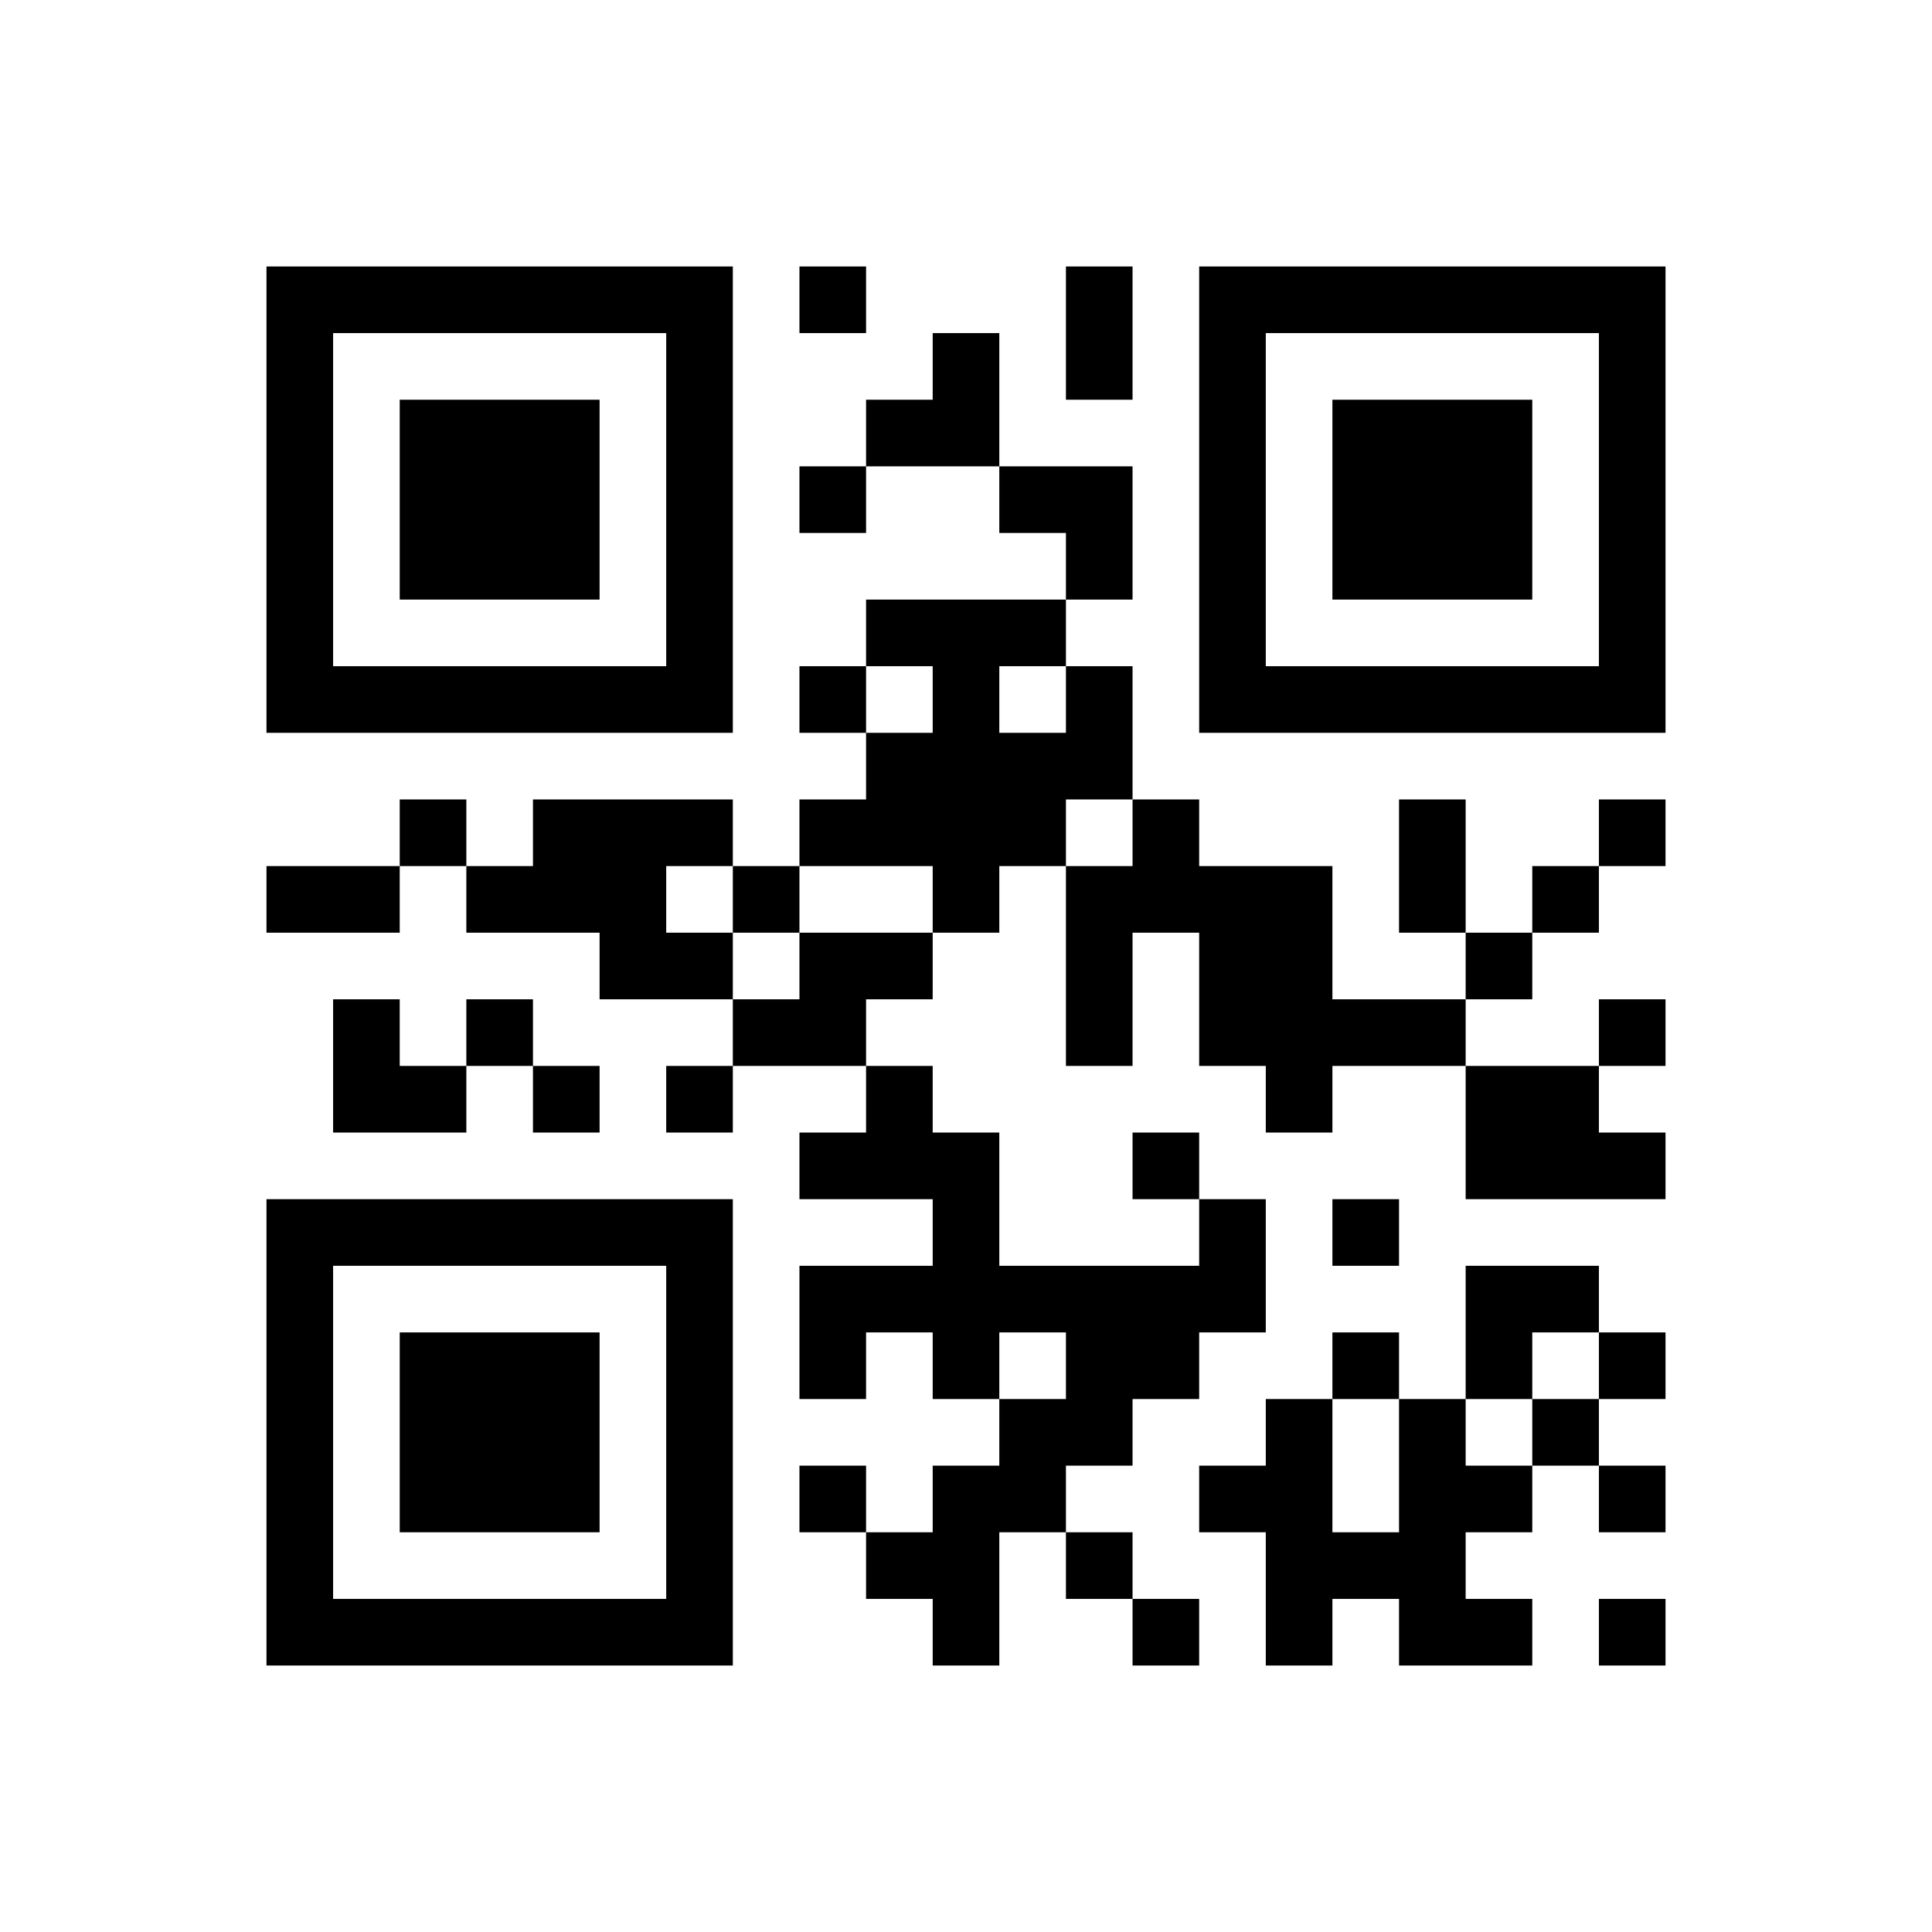 ﻿<?xml version="1.0" encoding="UTF-8"?>
<!DOCTYPE svg PUBLIC "-//W3C//DTD SVG 1.1//EN" "http://www.w3.org/Graphics/SVG/1.1/DTD/svg11.dtd">
<svg xmlns="http://www.w3.org/2000/svg" version="1.1" viewBox="0 0 29 29" stroke="none">
	<rect width="100%" height="100%" fill="#ffffff"/>
	<path d="M4,4h7v1h-7z M12,4h1v1h-1z M16,4h1v2h-1z M18,4h7v1h-7z M4,5h1v6h-1z M10,5h1v6h-1z M14,5h1v2h-1z M18,5h1v6h-1z M24,5h1v6h-1z M6,6h3v3h-3z M13,6h1v1h-1z M20,6h3v3h-3z M12,7h1v1h-1z M15,7h2v1h-2z M16,8h1v1h-1z M13,9h3v1h-3z M5,10h5v1h-5z M12,10h1v1h-1z M14,10h1v4h-1z M16,10h1v2h-1z M19,10h5v1h-5z M13,11h1v2h-1z M15,11h1v2h-1z M6,12h1v1h-1z M8,12h2v2h-2z M10,12h1v1h-1z M12,12h1v1h-1z M17,12h1v2h-1z M21,12h1v2h-1z M24,12h1v1h-1z M4,13h2v1h-2z M7,13h1v1h-1z M11,13h1v1h-1z M16,13h1v3h-1z M18,13h2v3h-2z M23,13h1v1h-1z M9,14h2v1h-2z M12,14h2v1h-2z M22,14h1v1h-1z M5,15h1v2h-1z M7,15h1v1h-1z M11,15h2v1h-2z M20,15h2v1h-2z M24,15h1v1h-1z M6,16h1v1h-1z M8,16h1v1h-1z M10,16h1v1h-1z M13,16h1v2h-1z M19,16h1v1h-1z M22,16h2v2h-2z M12,17h1v1h-1z M14,17h1v4h-1z M17,17h1v1h-1z M24,17h1v1h-1z M4,18h7v1h-7z M18,18h1v2h-1z M20,18h1v1h-1z M4,19h1v6h-1z M10,19h1v6h-1z M12,19h2v1h-2z M15,19h3v1h-3z M22,19h2v1h-2z M6,20h3v3h-3z M12,20h1v1h-1z M16,20h2v1h-2z M20,20h1v1h-1z M22,20h1v1h-1z M24,20h1v1h-1z M15,21h2v1h-2z M19,21h1v4h-1z M21,21h1v4h-1z M23,21h1v1h-1z M12,22h1v1h-1z M14,22h1v3h-1z M15,22h1v1h-1z M18,22h1v1h-1z M22,22h1v1h-1z M24,22h1v1h-1z M13,23h1v1h-1z M16,23h1v1h-1z M20,23h1v1h-1z M5,24h5v1h-5z M17,24h1v1h-1z M22,24h1v1h-1z M24,24h1v1h-1z" fill="#000000"/>
</svg>
